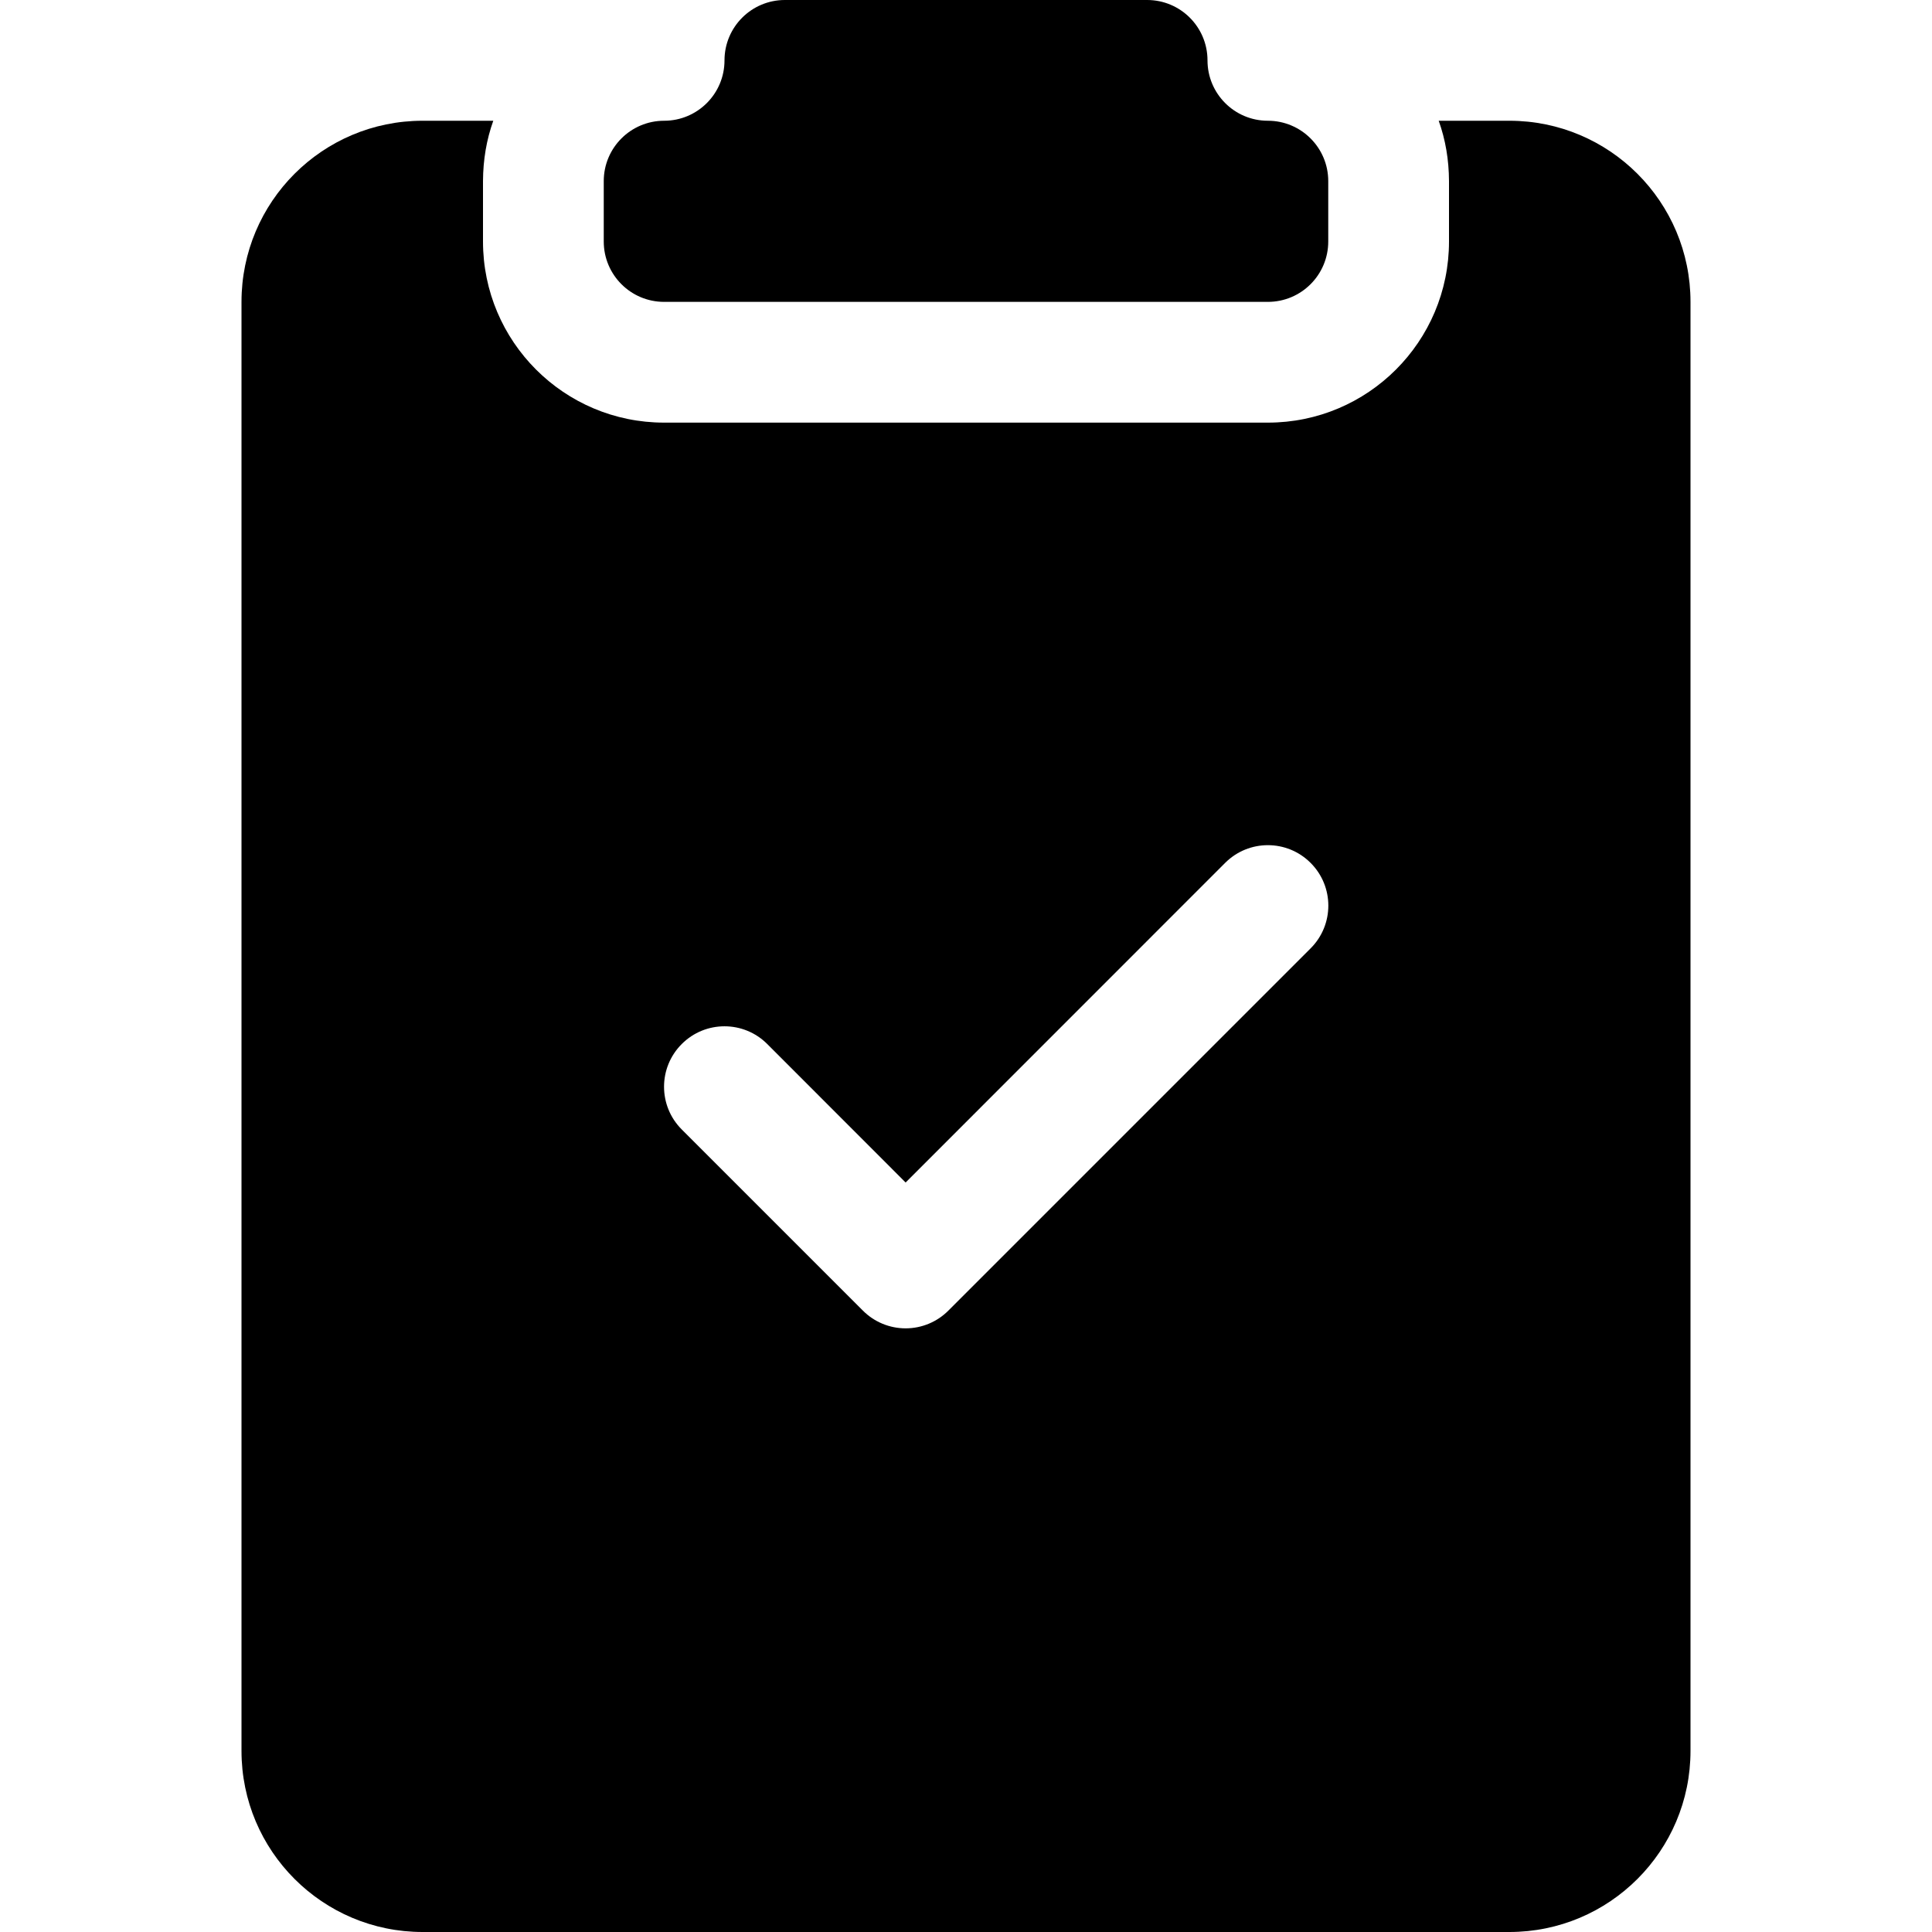 <?xml version="1.0" encoding="UTF-8"?>
<svg xmlns="http://www.w3.org/2000/svg" xmlns:xlink="http://www.w3.org/1999/xlink" width="160px" height="160px" viewBox="0 0 160 160" version="1.1">
<g id="surface1">
<path style=" stroke:none;fill-rule:nonzero;fill:rgb(0%,0%,0%);fill-opacity:1;" d="M 100 5 C 100 2.238 97.762 0 95 0 L 65 0 C 62.238 0 60 2.238 60 5 C 60 7.762 57.762 10 55 10 C 52.238 10 50 12.238 50 15 L 50 20 C 50 22.762 52.238 25 55 25 L 105 25 C 107.762 25 110 22.762 110 20 L 110 15 C 110 12.238 107.762 10 105 10 C 102.238 10 100 7.762 100 5 "/>
<path style=" stroke:none;fill-rule:nonzero;fill:rgb(0%,0%,0%);fill-opacity:1;" d="M 40.852 10 L 35 10 C 26.715 10 20 16.715 20 25 L 20 145 C 20 153.285 26.715 160 35 160 L 125 160 C 133.285 160 140 153.285 140 145 L 140 25 C 140 16.715 133.285 10 125 10 L 119.148 10 C 119.711 11.574 119.992 13.238 120 15 L 120 20 C 120 28.285 113.285 35 105 35 L 55 35 C 46.715 35 40 28.285 40 20 L 40 15 C 40.008 13.238 40.289 11.574 40.852 10 M 108.539 78.539 L 78.539 108.539 C 77.602 109.48 76.328 110.008 75 110.008 C 73.672 110.008 72.398 109.48 71.461 108.539 L 56.461 93.539 C 54.504 91.586 54.504 88.414 56.461 86.461 C 58.414 84.504 61.586 84.504 63.539 86.461 L 75 97.93 L 101.461 71.461 C 103.414 69.504 106.586 69.504 108.539 71.461 C 110.496 73.414 110.496 76.586 108.539 78.539 "/>
</g>
</svg>
